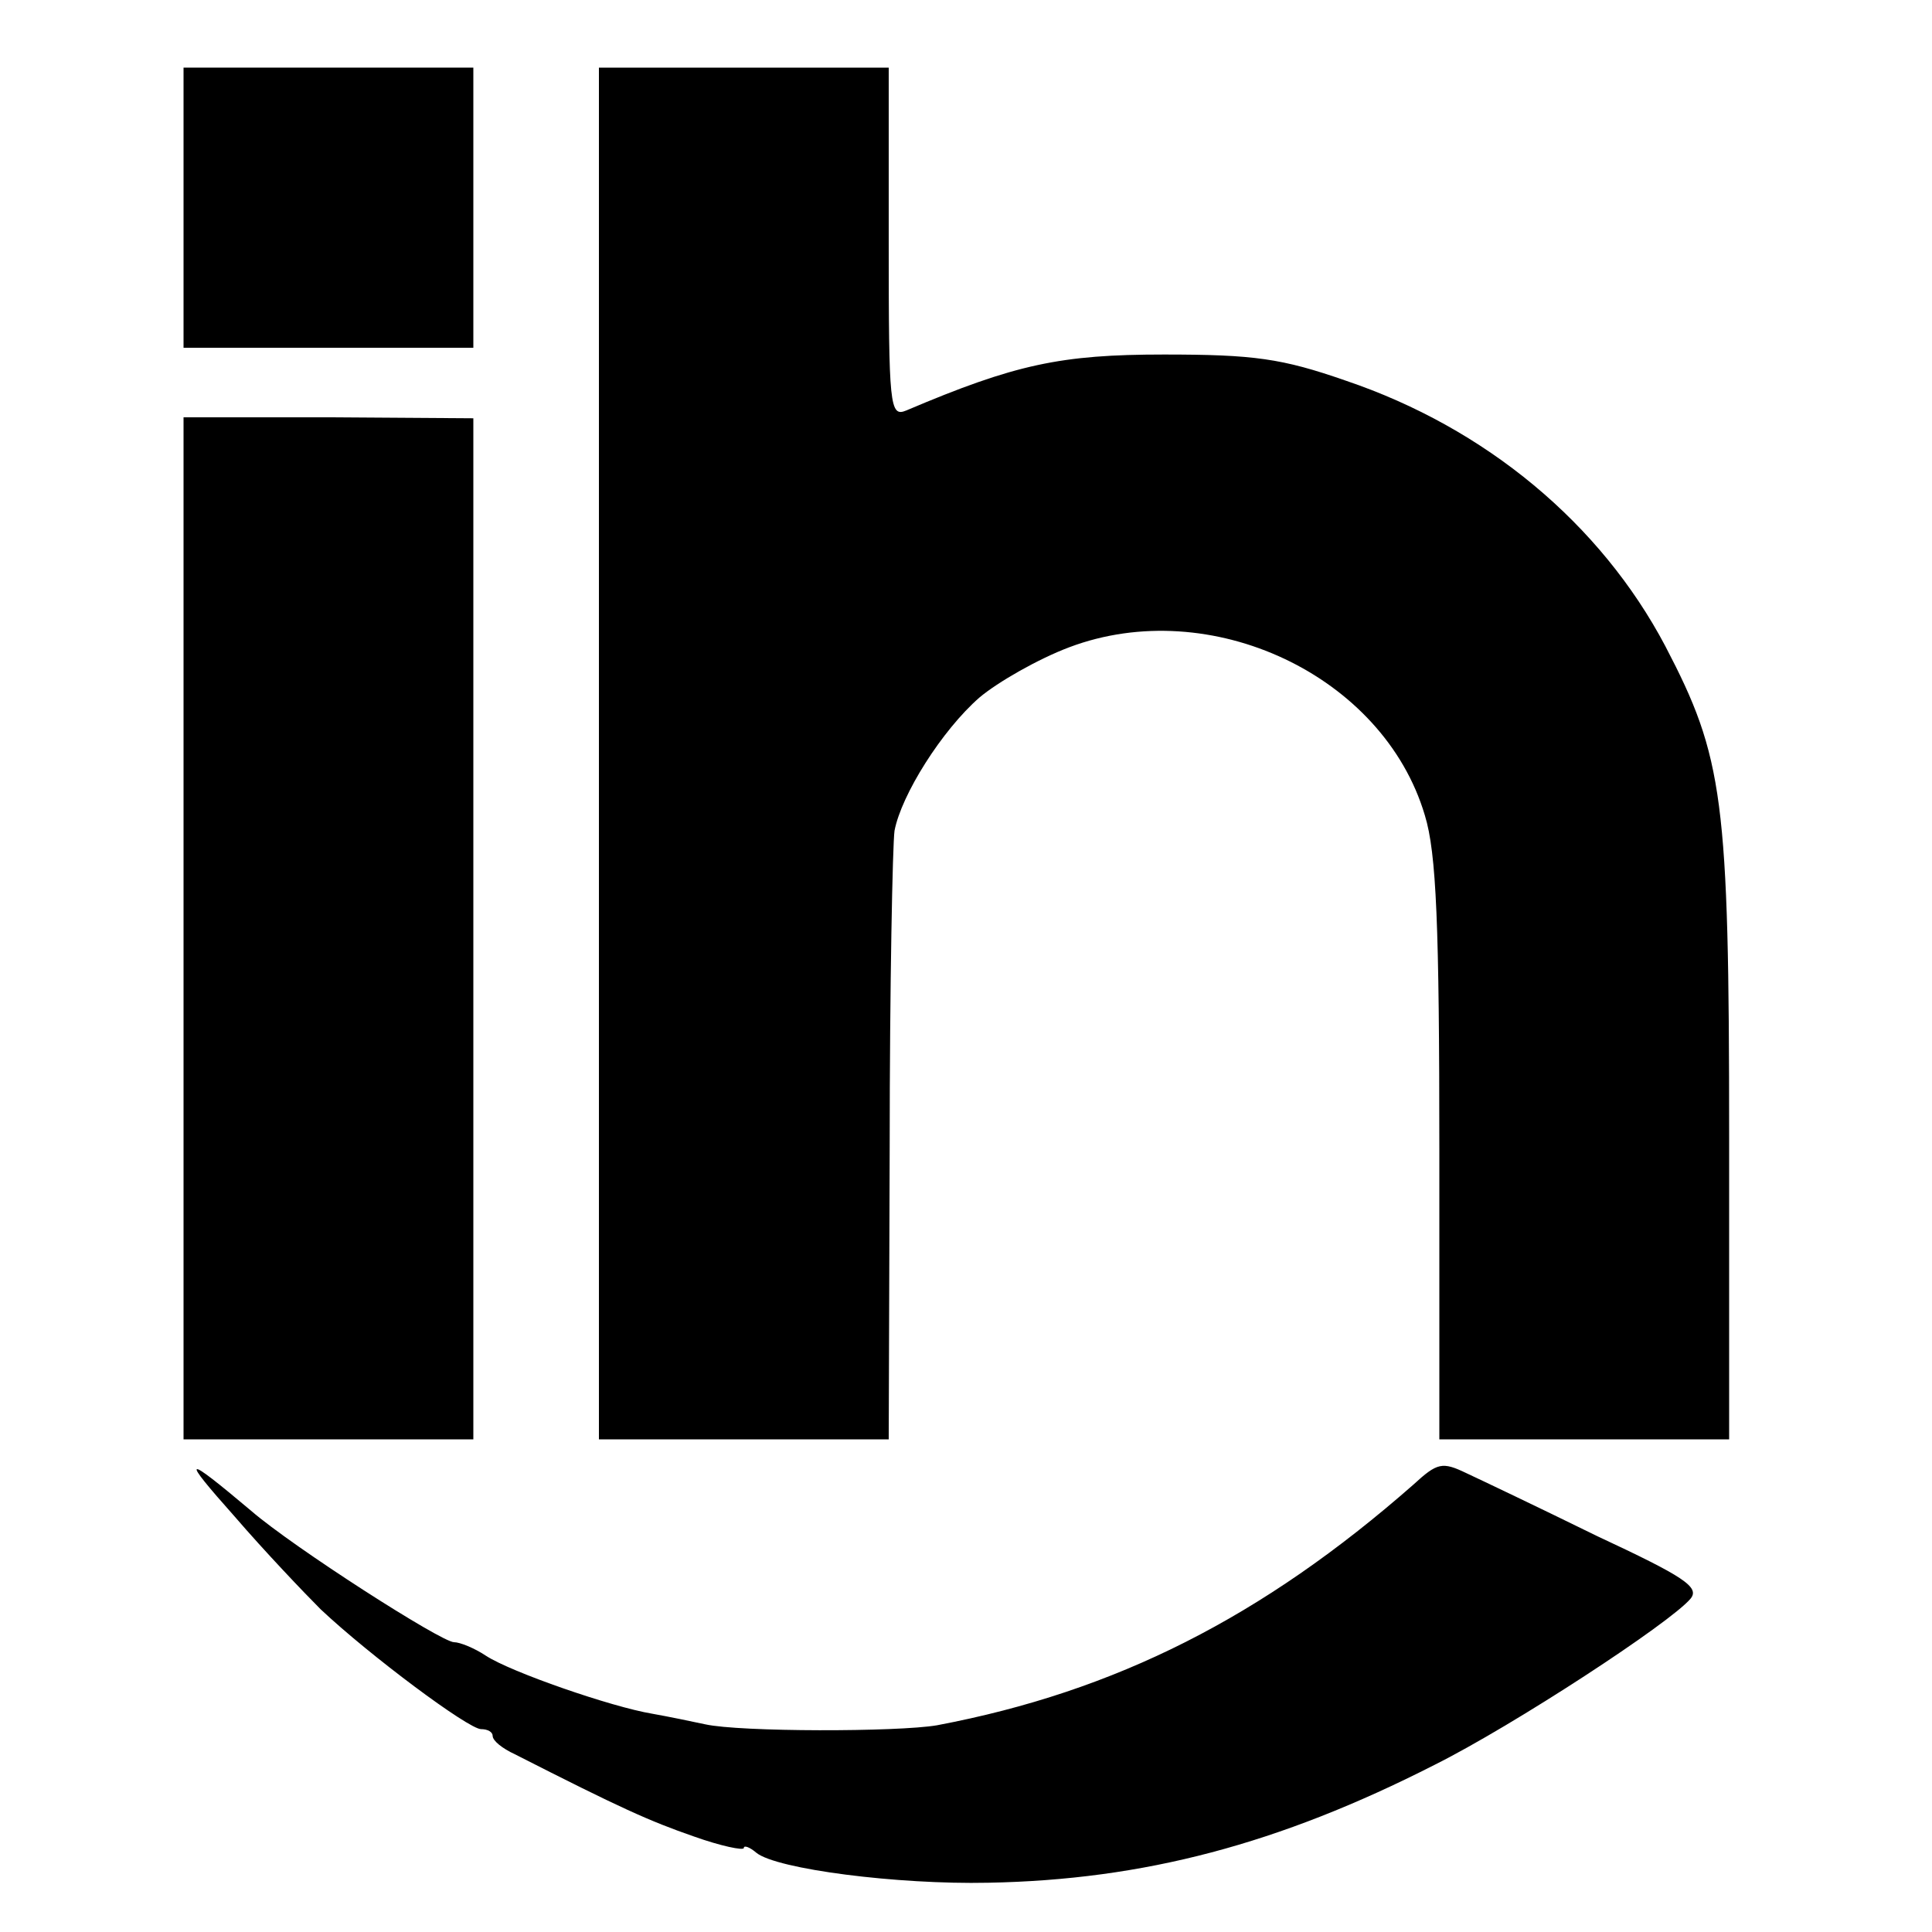<?xml version="1.0" standalone="no"?>
<!DOCTYPE svg PUBLIC "-//W3C//DTD SVG 20010904//EN"
 "http://www.w3.org/TR/2001/REC-SVG-20010904/DTD/svg10.dtd">
<svg version="1.0" xmlns="http://www.w3.org/2000/svg"
 width="200pt" height="200pt" viewBox="0 0 200 200"
 preserveAspectRatio="xMidYMid meet">
<g transform="translate(0,200) scale(0.1,-0.1)"
fill="#000000" stroke="none">
<path d="M190 1785 l0 -145 150 0 150 0 0 145 0 145 -150 0 -150 0 0 -145z"/>
<path d="M620 1220 l0 -710 150 0 150 0 1 303 c0 166 3 313 5 327 7 37 49 104
88 138 19 16 61 40 93 52 146 55 325 -29 368 -174 12 -39 15 -114 15 -348 l0
-298 150 0 150 0 0 313 c0 351 -6 393 -66 508 -67 127 -186 226 -331 275 -66
23 -95 27 -188 27 -107 0 -154 -10 -267 -58 -17 -7 -18 5 -18 174 l0 181 -150
0 -150 0 0 -710z"/>
<path d="M190 1039 l0 -529 150 0 150 0 0 529 0 528 -150 1 -150 0 0 -529z"/>
<path d="M243 430 c31 -36 72 -79 89 -96 51 -48 153 -124 166 -124 7 0 12 -3
12 -7 0 -5 10 -13 23 -19 110 -56 139 -69 185 -85 28 -10 52 -15 52 -12 0 3 6
1 13 -5 21 -17 146 -33 240 -31 161 3 301 40 462 122 82 41 244 147 265 172
10 12 -7 23 -97 65 -59 29 -120 58 -135 65 -25 12 -30 11 -55 -12 -156 -137
-308 -214 -493 -249 -41 -7 -204 -7 -240 1 -14 3 -38 8 -55 11 -42 7 -146 43
-172 60 -12 8 -27 14 -33 14 -13 0 -166 98 -210 136 -70 59 -74 58 -17 -6z"/>
</g>
</svg>
